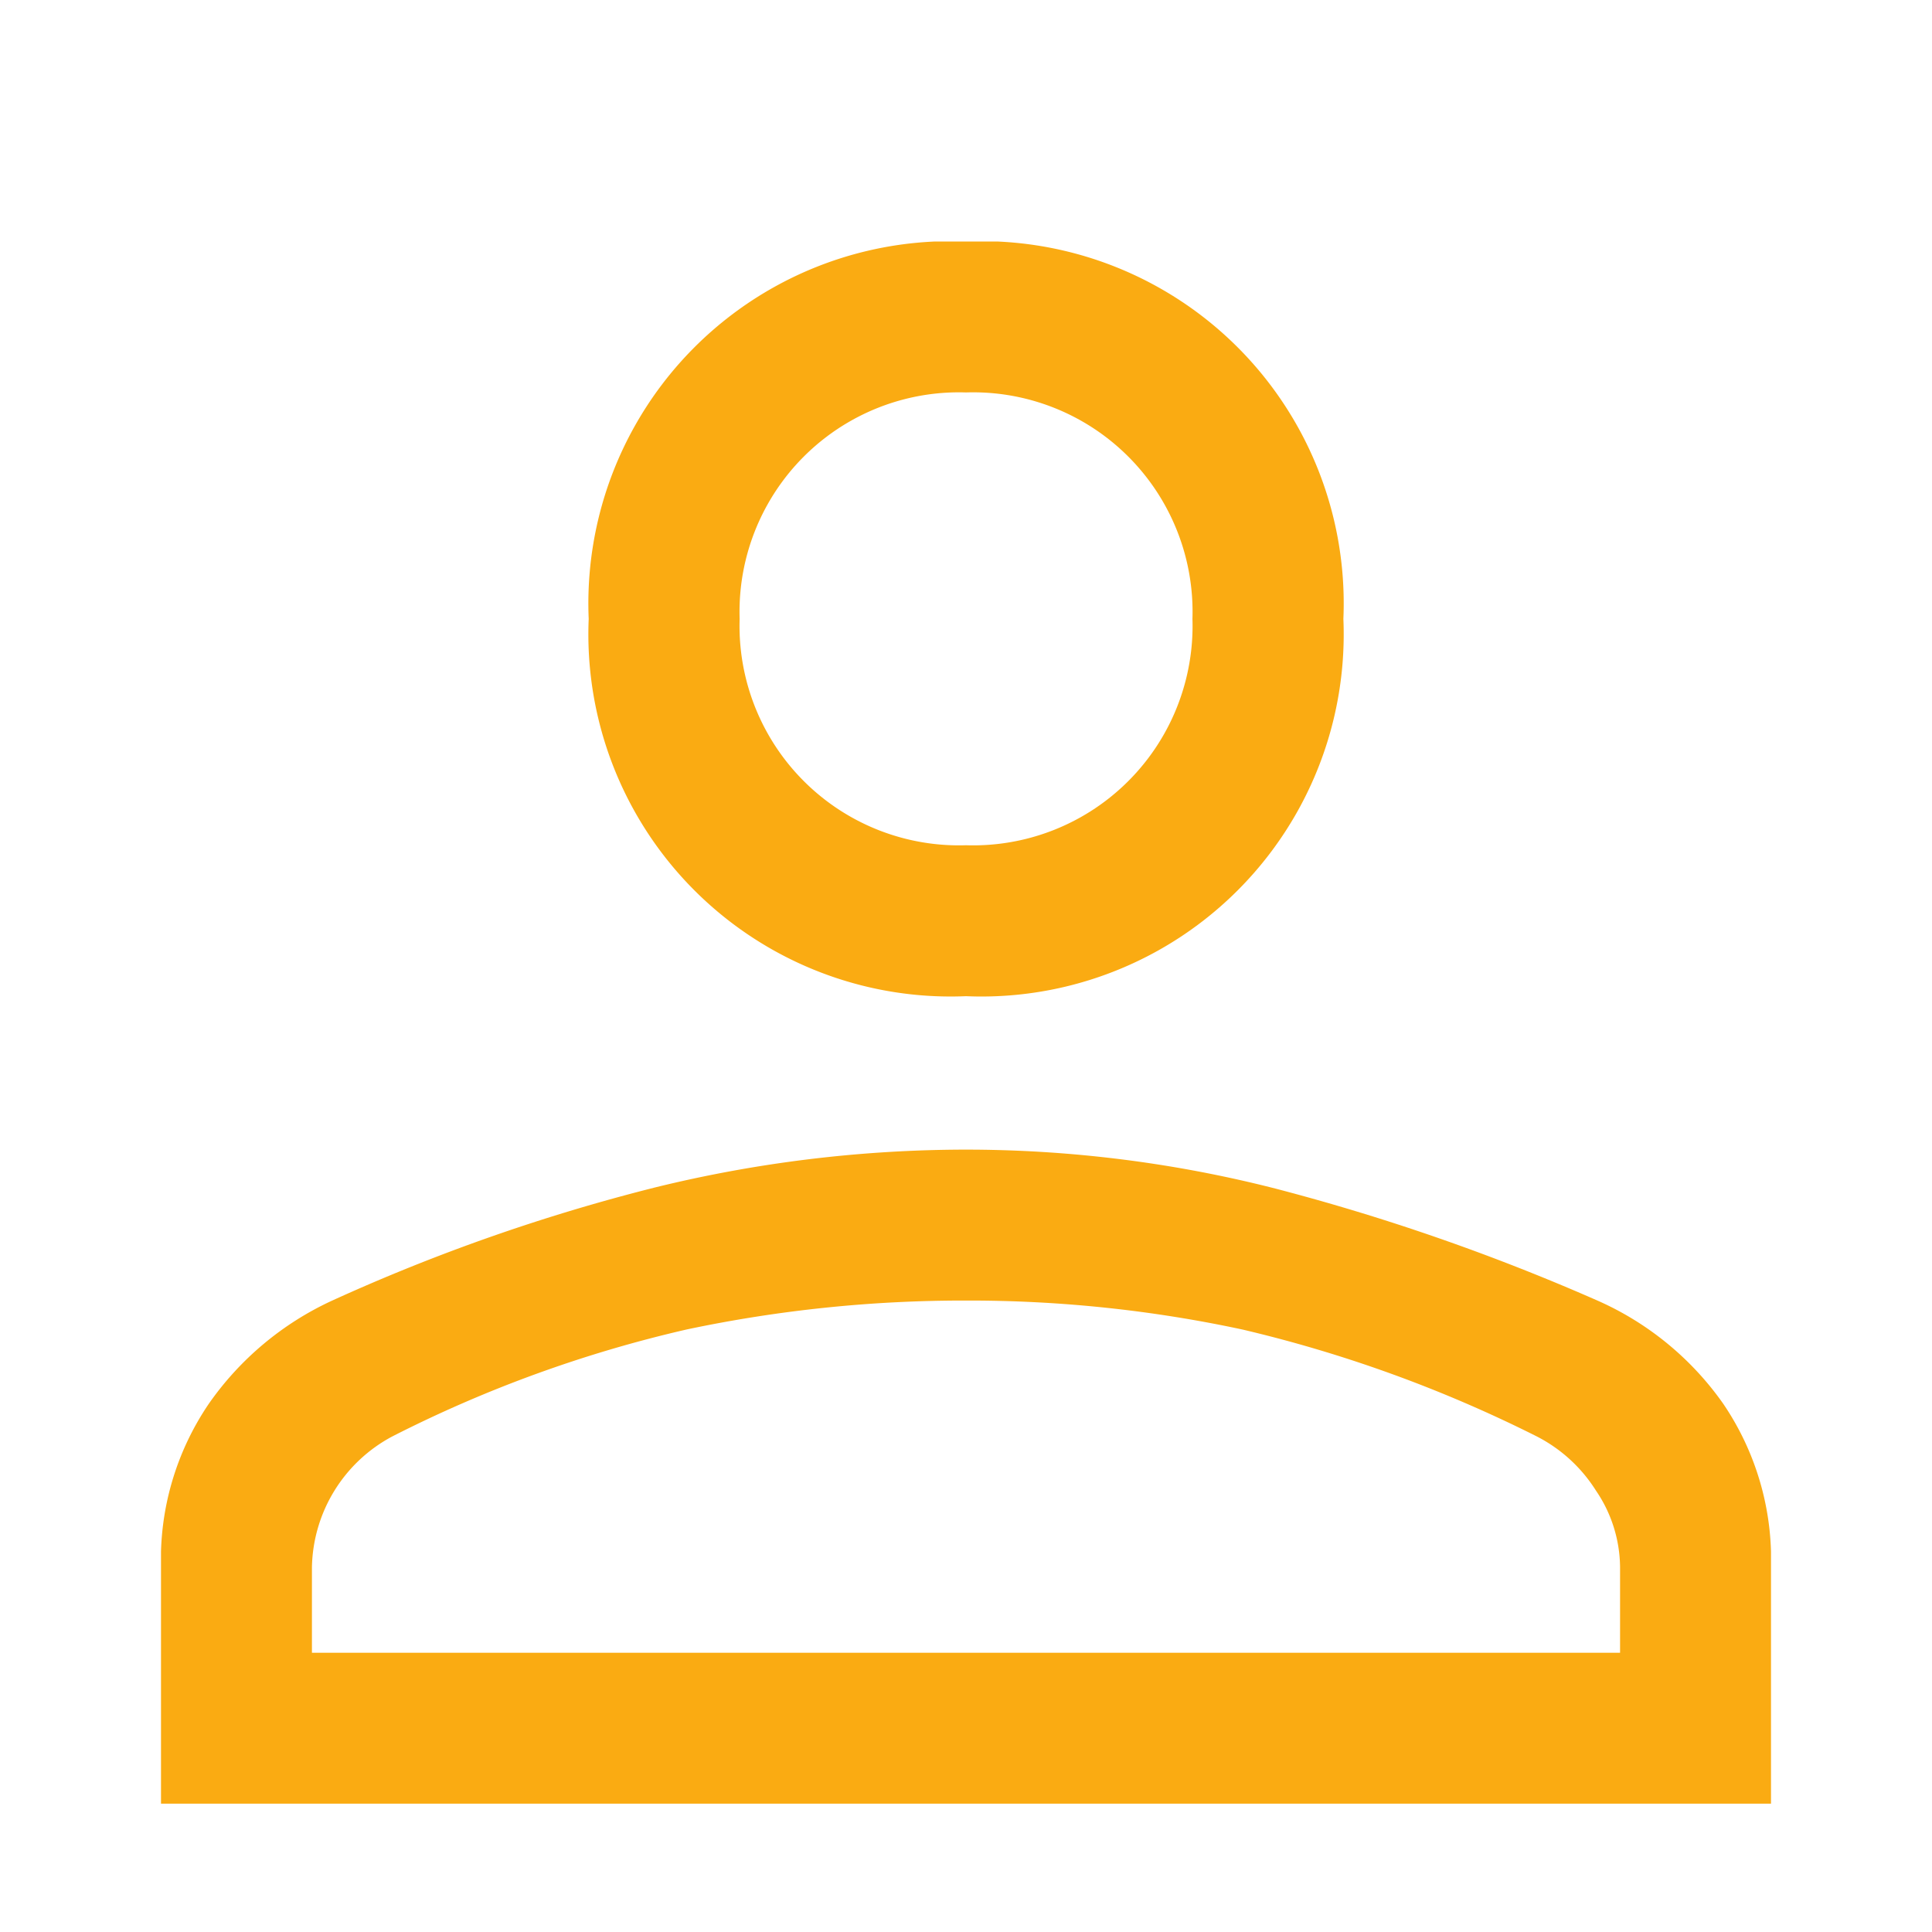 <svg xmlns="http://www.w3.org/2000/svg" width="24" height="24"><defs><clipPath id="a"><path data-name="Rectangle 14" fill="#faab12" d="M0 0h20v19.406H0z"/></clipPath></defs><g data-name="Group 6"><path data-name="Rectangle 17" fill="none" d="M0 0h24v24H0z"/><g data-name="Group 3"><g data-name="Group 2" transform="translate(2 3)" clip-path="url(#a)"><path data-name="Path 2" d="M10 9.375a4.5 4.5 0 01-4.687-4.687A4.5 4.5 0 0110 0a4.5 4.5 0 014.688 4.688A4.5 4.5 0 0110 9.375M0 19.406v-2.937a3.44 3.44 0 01.594-2.031 3.812 3.812 0 011.531-1.281 23.483 23.483 0 014.016-1.407A16.232 16.232 0 0110 11.281a15.538 15.538 0 013.844.484 26.62 26.62 0 014 1.391 3.769 3.769 0 011.562 1.281A3.44 3.44 0 0120 16.469v2.938zm1.875-1.875h16.25v-1.062a1.71 1.71 0 00-.3-.953 1.882 1.882 0 00-.734-.672 16.587 16.587 0 00-3.656-1.328 16.183 16.183 0 00-3.435-.36 16.622 16.622 0 00-3.469.359 15.872 15.872 0 00-3.656 1.328 1.88 1.88 0 00-1 1.625zM10 7.5a2.726 2.726 0 002.813-2.813A2.726 2.726 0 0010 1.875a2.726 2.726 0 00-2.812 2.813A2.726 2.726 0 0010 7.5" fill="#faab12"/></g></g></g></svg>